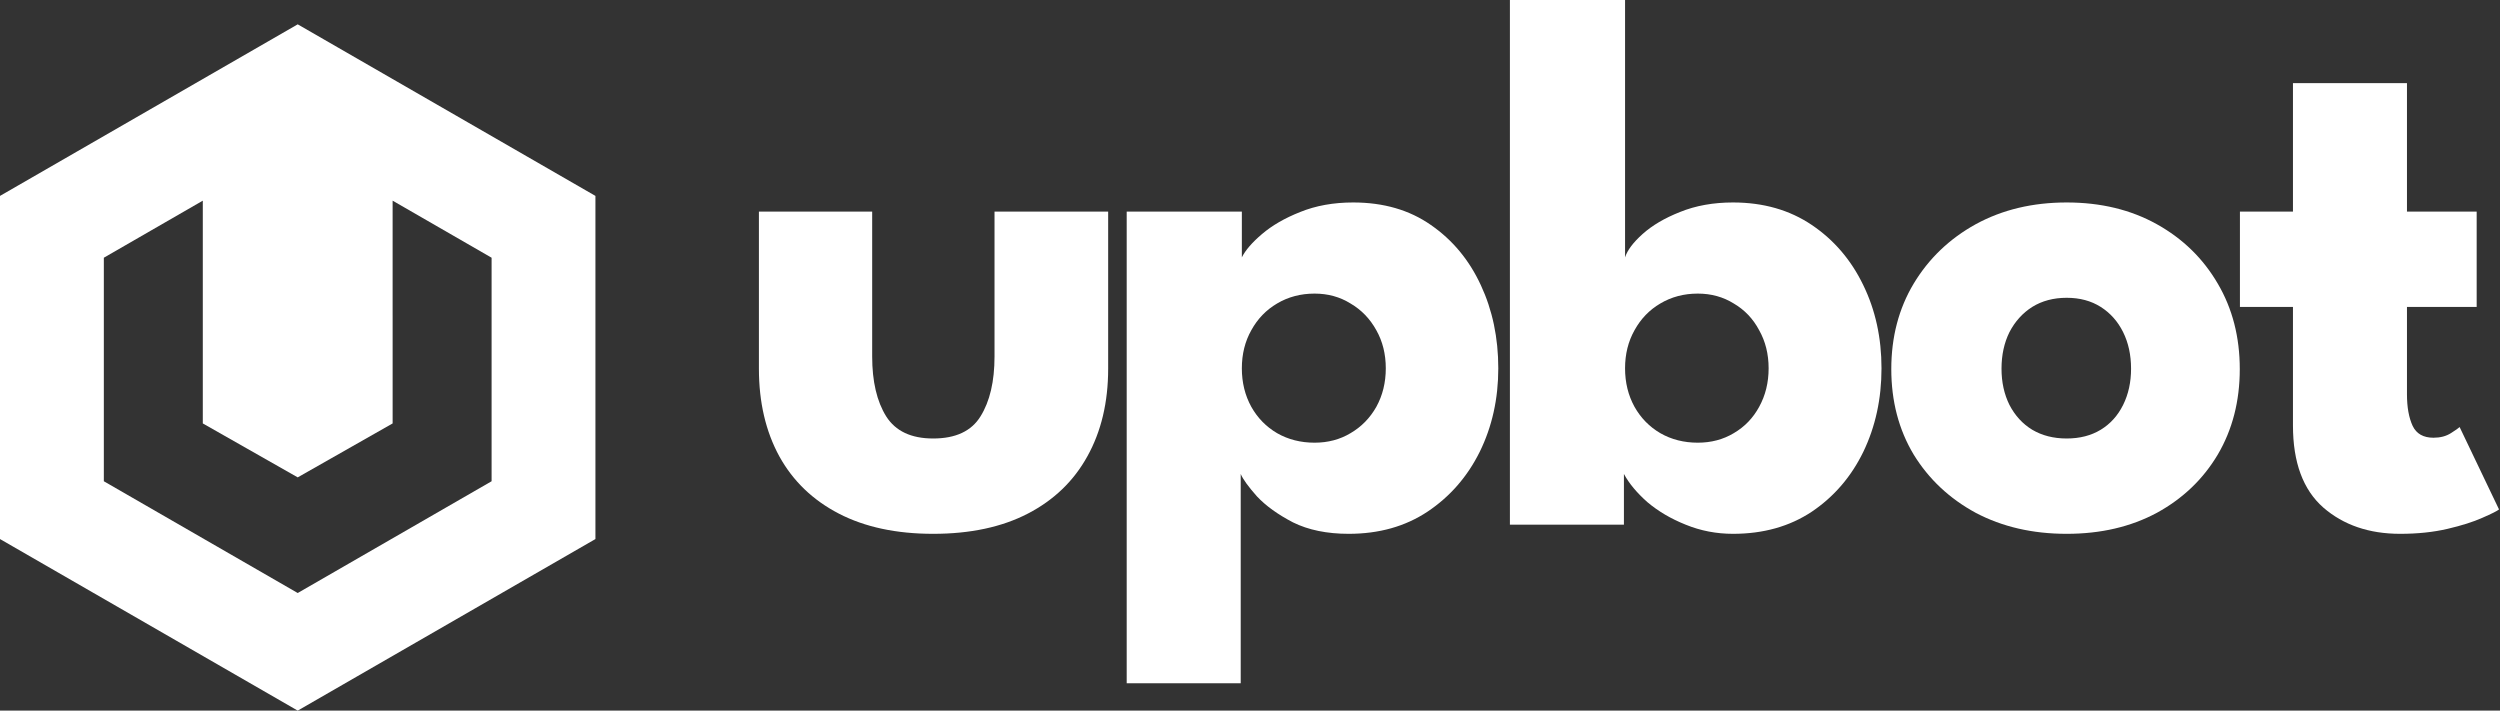 <svg xmlns="http://www.w3.org/2000/svg" width="292" height="83" viewBox="0 0 292 83" fill="none"><rect x="0" y="0" width="292" height="83" fill="#333333" stroke="none"/><path d="M101.87 41.641C101.87 44.55 102.415 46.881 103.507 48.633C104.598 50.355 106.427 51.216 108.993 51.216C111.618 51.216 113.461 50.355 114.523 48.633C115.614 46.881 116.16 44.55 116.16 41.641V24.717H129.433V43.066C129.433 46.985 128.621 50.399 126.999 53.309C125.407 56.189 123.091 58.416 120.053 59.989C117.015 61.563 113.328 62.35 108.993 62.35C104.686 62.35 101.014 61.563 97.976 59.989C94.939 58.416 92.623 56.189 91.03 53.309C89.438 50.399 88.641 46.985 88.641 43.066V24.717H101.87V41.641Z" fill="white"></path><path d="M144.915 79.808H131.598V24.717H145.048V30.061C145.461 29.23 146.242 28.325 147.393 27.345C148.573 26.335 150.062 25.474 151.861 24.762C153.69 24.02 155.754 23.648 158.055 23.648C161.594 23.648 164.618 24.524 167.125 26.276C169.661 28.028 171.608 30.373 172.965 33.313C174.321 36.222 175 39.459 175 43.021C175 46.584 174.277 49.835 172.832 52.775C171.387 55.684 169.352 58.015 166.727 59.767C164.131 61.489 161.064 62.35 157.524 62.35C154.988 62.35 152.82 61.904 151.021 61.014C149.251 60.093 147.85 59.084 146.818 57.985C145.815 56.857 145.181 55.981 144.915 55.358V79.808ZM161.86 43.021C161.86 41.359 161.491 39.874 160.754 38.568C160.016 37.232 159.014 36.193 157.745 35.45C156.507 34.678 155.106 34.292 153.542 34.292C151.92 34.292 150.46 34.678 149.162 35.45C147.894 36.193 146.891 37.232 146.154 38.568C145.417 39.874 145.048 41.359 145.048 43.021C145.048 44.684 145.417 46.183 146.154 47.52C146.891 48.826 147.894 49.85 149.162 50.592C150.46 51.335 151.92 51.706 153.542 51.706C155.106 51.706 156.507 51.335 157.745 50.592C159.014 49.85 160.016 48.826 160.754 47.52C161.491 46.183 161.86 44.684 161.86 43.021Z" fill="white"></path><path d="M176.357 61.281V0H189.807V30.061C190.072 29.23 190.751 28.325 191.842 27.345C192.963 26.335 194.423 25.474 196.222 24.762C198.051 24.02 200.115 23.648 202.416 23.648C205.955 23.648 209.023 24.524 211.618 26.276C214.214 28.028 216.22 30.373 217.635 33.313C219.051 36.222 219.759 39.459 219.759 43.021C219.759 46.584 219.051 49.835 217.635 52.775C216.22 55.684 214.214 58.015 211.618 59.767C209.023 61.489 205.955 62.35 202.416 62.35C200.469 62.35 198.626 61.993 196.886 61.281C195.175 60.598 193.686 59.722 192.417 58.653C191.179 57.555 190.264 56.456 189.674 55.358V61.281H176.357ZM206.575 43.021C206.575 41.359 206.206 39.874 205.469 38.568C204.761 37.232 203.773 36.193 202.505 35.45C201.266 34.678 199.865 34.292 198.302 34.292C196.679 34.292 195.219 34.678 193.922 35.45C192.653 36.193 191.65 37.232 190.913 38.568C190.176 39.874 189.807 41.359 189.807 43.021C189.807 44.684 190.176 46.183 190.913 47.52C191.65 48.826 192.653 49.85 193.922 50.592C195.219 51.335 196.679 51.706 198.302 51.706C199.865 51.706 201.266 51.335 202.505 50.592C203.773 49.85 204.761 48.826 205.469 47.52C206.206 46.183 206.575 44.684 206.575 43.021Z" fill="white"></path><path d="M241.387 62.35C237.405 62.35 233.866 61.533 230.769 59.9C227.702 58.238 225.283 55.966 223.513 53.086C221.773 50.177 220.903 46.851 220.903 43.111C220.903 39.37 221.773 36.044 223.513 33.135C225.283 30.195 227.702 27.879 230.769 26.187C233.866 24.495 237.405 23.648 241.387 23.648C245.369 23.648 248.879 24.495 251.917 26.187C254.955 27.879 257.329 30.195 259.04 33.135C260.75 36.044 261.606 39.37 261.606 43.111C261.606 46.851 260.75 50.177 259.04 53.086C257.329 55.966 254.955 58.238 251.917 59.9C248.879 61.533 245.369 62.35 241.387 62.35ZM241.387 51.216C242.921 51.216 244.248 50.874 245.369 50.192C246.49 49.509 247.36 48.544 247.979 47.297C248.598 46.05 248.908 44.639 248.908 43.066C248.908 41.463 248.598 40.038 247.979 38.791C247.36 37.544 246.49 36.564 245.369 35.851C244.248 35.139 242.921 34.782 241.387 34.782C239.853 34.782 238.511 35.139 237.361 35.851C236.24 36.564 235.355 37.544 234.706 38.791C234.087 40.038 233.777 41.463 233.777 43.066C233.777 44.639 234.087 46.05 234.706 47.297C235.355 48.544 236.24 49.509 237.361 50.192C238.511 50.874 239.853 51.216 241.387 51.216Z" fill="white"></path><path d="M261.624 24.717H267.818V9.709H281.134V24.717H289.275V35.851H281.134V46.05C281.134 47.564 281.356 48.796 281.798 49.746C282.24 50.667 283.052 51.127 284.231 51.127C285.028 51.127 285.706 50.949 286.266 50.592C286.827 50.236 287.166 49.999 287.284 49.88L291.885 59.5C291.679 59.678 291.03 60.004 289.939 60.479C288.877 60.954 287.52 61.385 285.868 61.771C284.217 62.157 282.373 62.35 280.338 62.35C276.71 62.35 273.716 61.325 271.357 59.277C268.997 57.199 267.818 54.007 267.818 49.702V35.851H261.624V24.717Z" fill="white"></path><path fill-rule="evenodd" clip-rule="evenodd" d="M69.546 22.882L34.773 2.842L0 22.882V62.961L34.773 83L69.546 62.961V22.882ZM12.128 30.102L23.687 23.438L23.687 41.358V49.456L34.773 55.757L45.859 49.456V36.855L45.858 36.855V23.438L57.418 30.102V56.21L34.773 69.264L12.128 56.21V30.102Z" fill="white"></path></svg>
